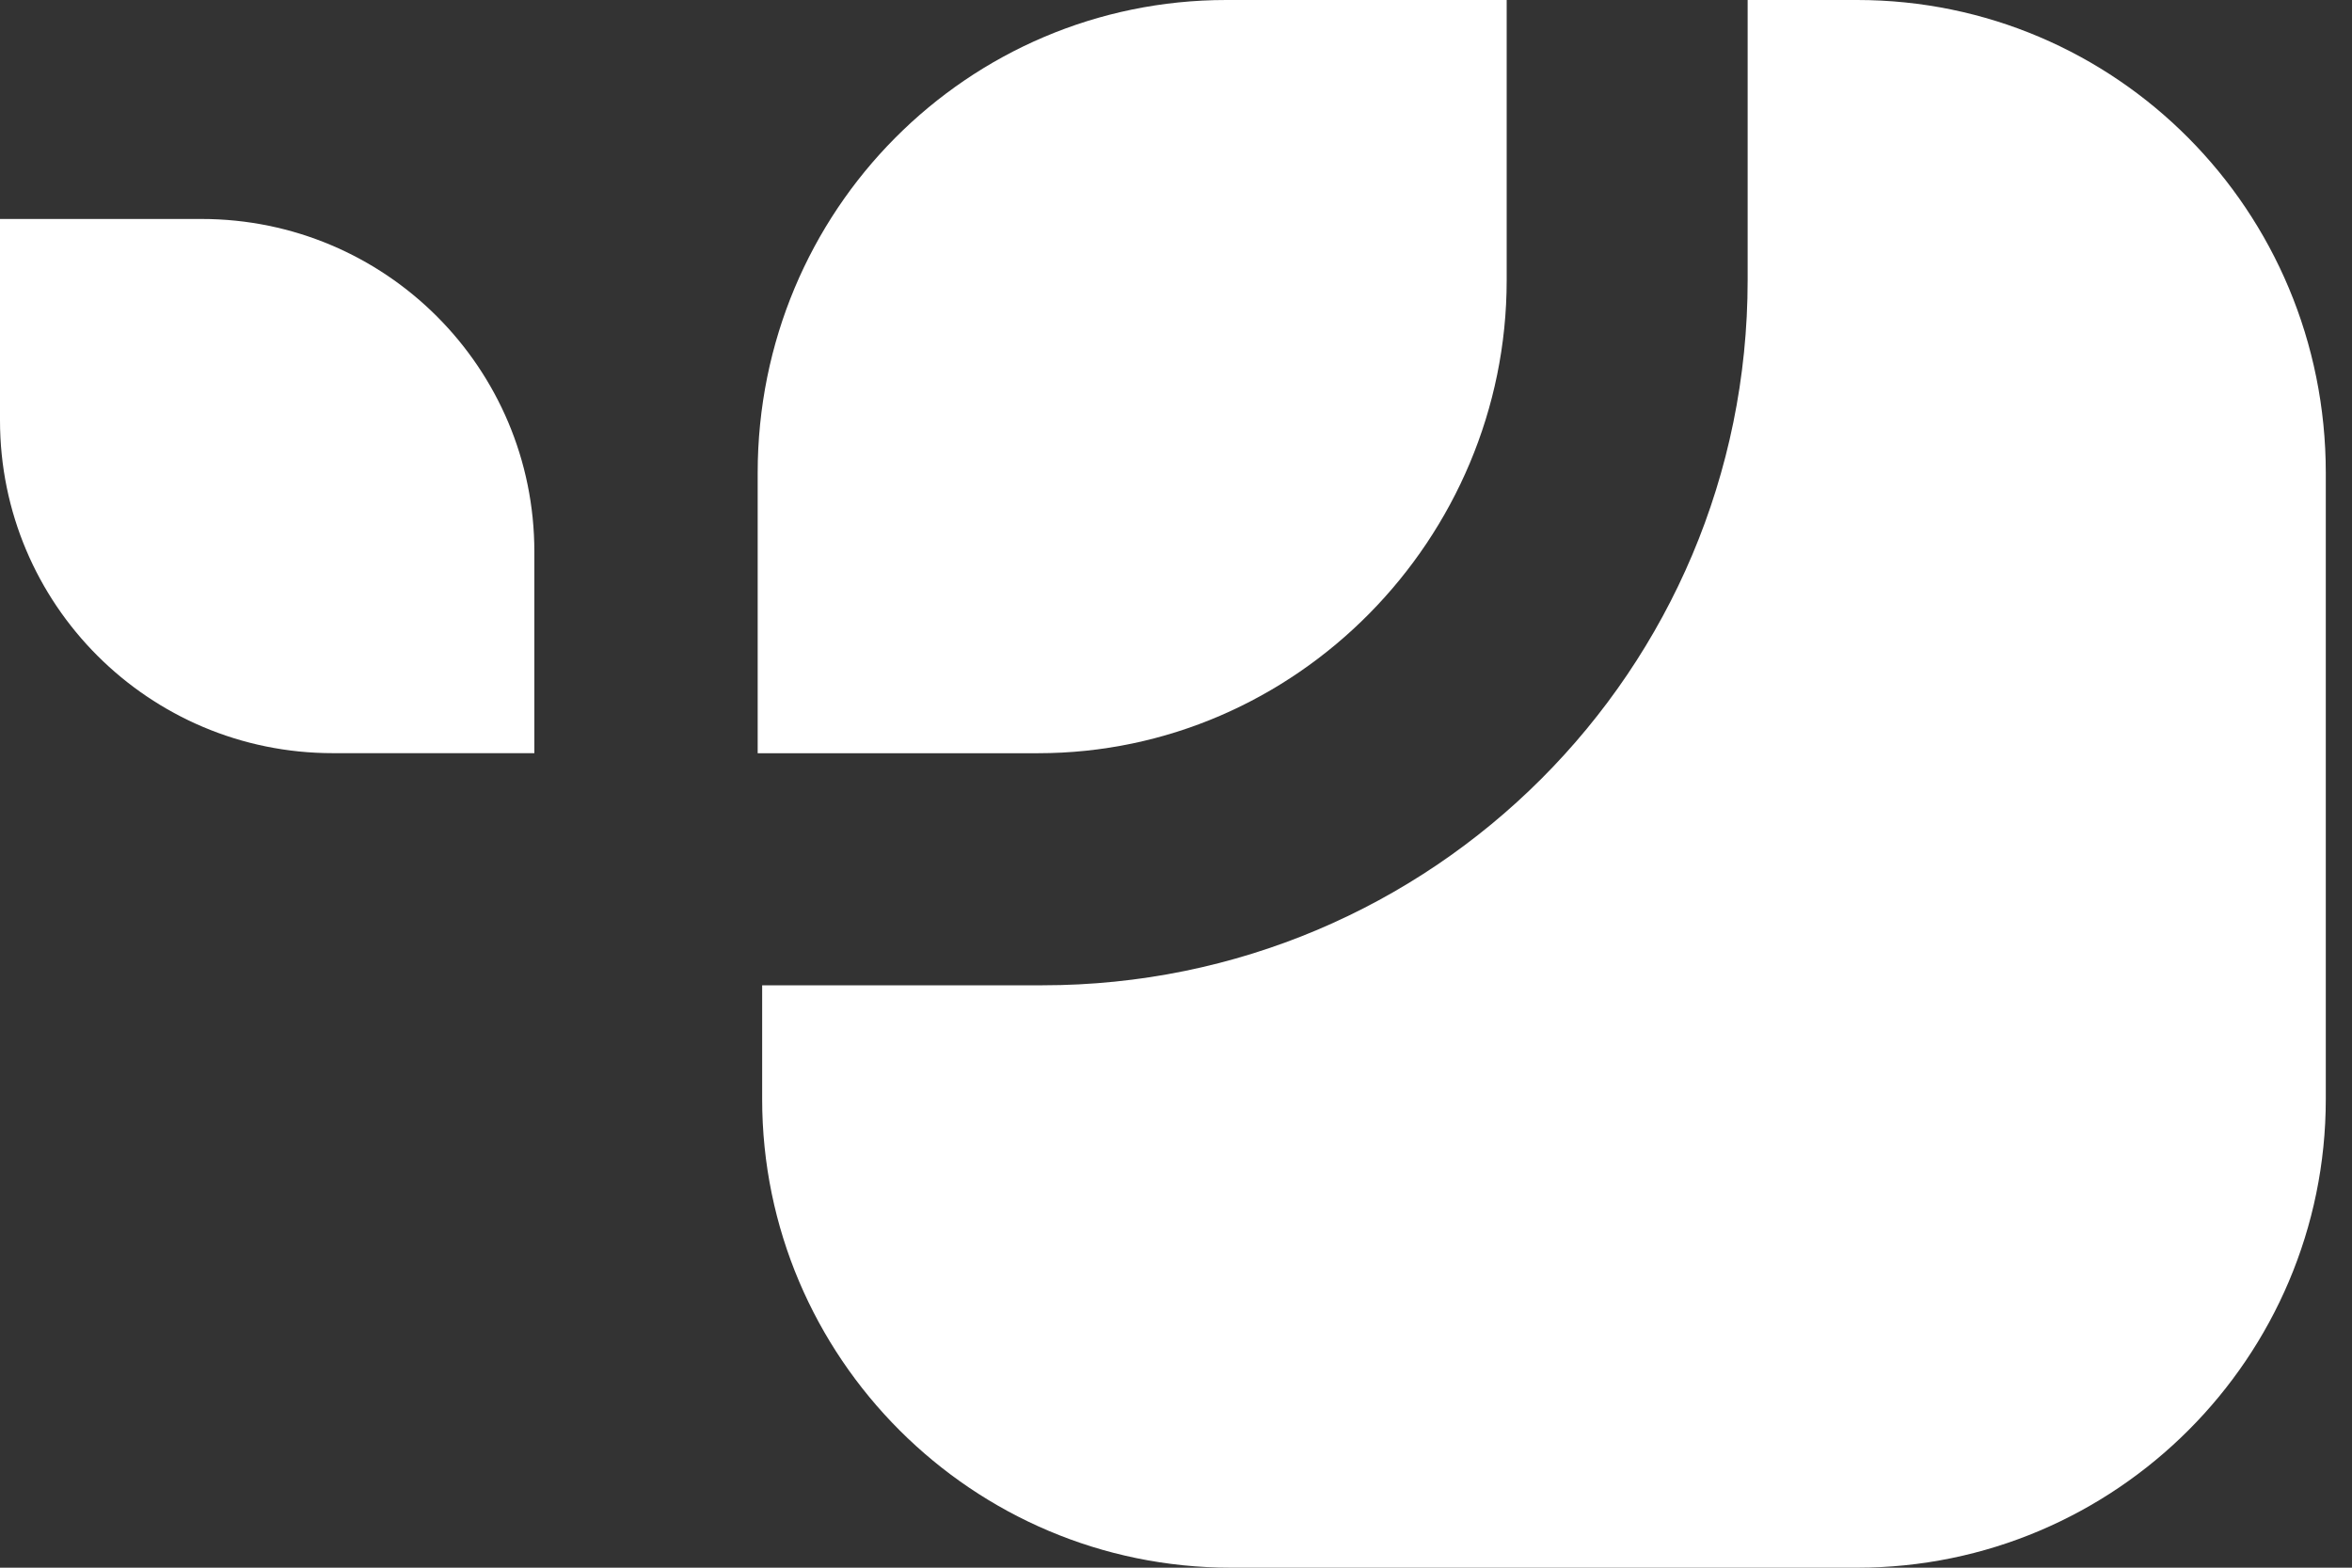 <svg width="42" height="28" viewBox="0 0 42 28" fill="none" xmlns="http://www.w3.org/2000/svg">
<rect x="0" y="0" width="42" height="28" fill="#333333" stroke="none"/>
<path fill-rule="evenodd" clip-rule="evenodd" d="M41.532 19.631V8.447C41.532 3.754 37.778 0 33.163 0H31.208V5.006C31.208 11.966 25.577 17.598 18.616 17.598H13.61V19.631C13.61 24.246 17.364 28 21.979 28H33.163C37.778 28 41.532 24.246 41.532 19.631Z" fill="white"/>
<path fill-rule="evenodd" clip-rule="evenodd" d="M26.905 5.006V0H21.899C17.285 0 13.53 3.754 13.53 8.447V13.453H18.536C23.151 13.453 26.905 9.62 26.905 5.006Z" fill="white"/>
<path fill-rule="evenodd" clip-rule="evenodd" d="M3.598 3.911H0V7.508C0 10.793 2.659 13.452 5.944 13.452H9.542V9.855C9.542 6.57 6.883 3.911 3.598 3.911Z" fill="white"/>
</svg>
